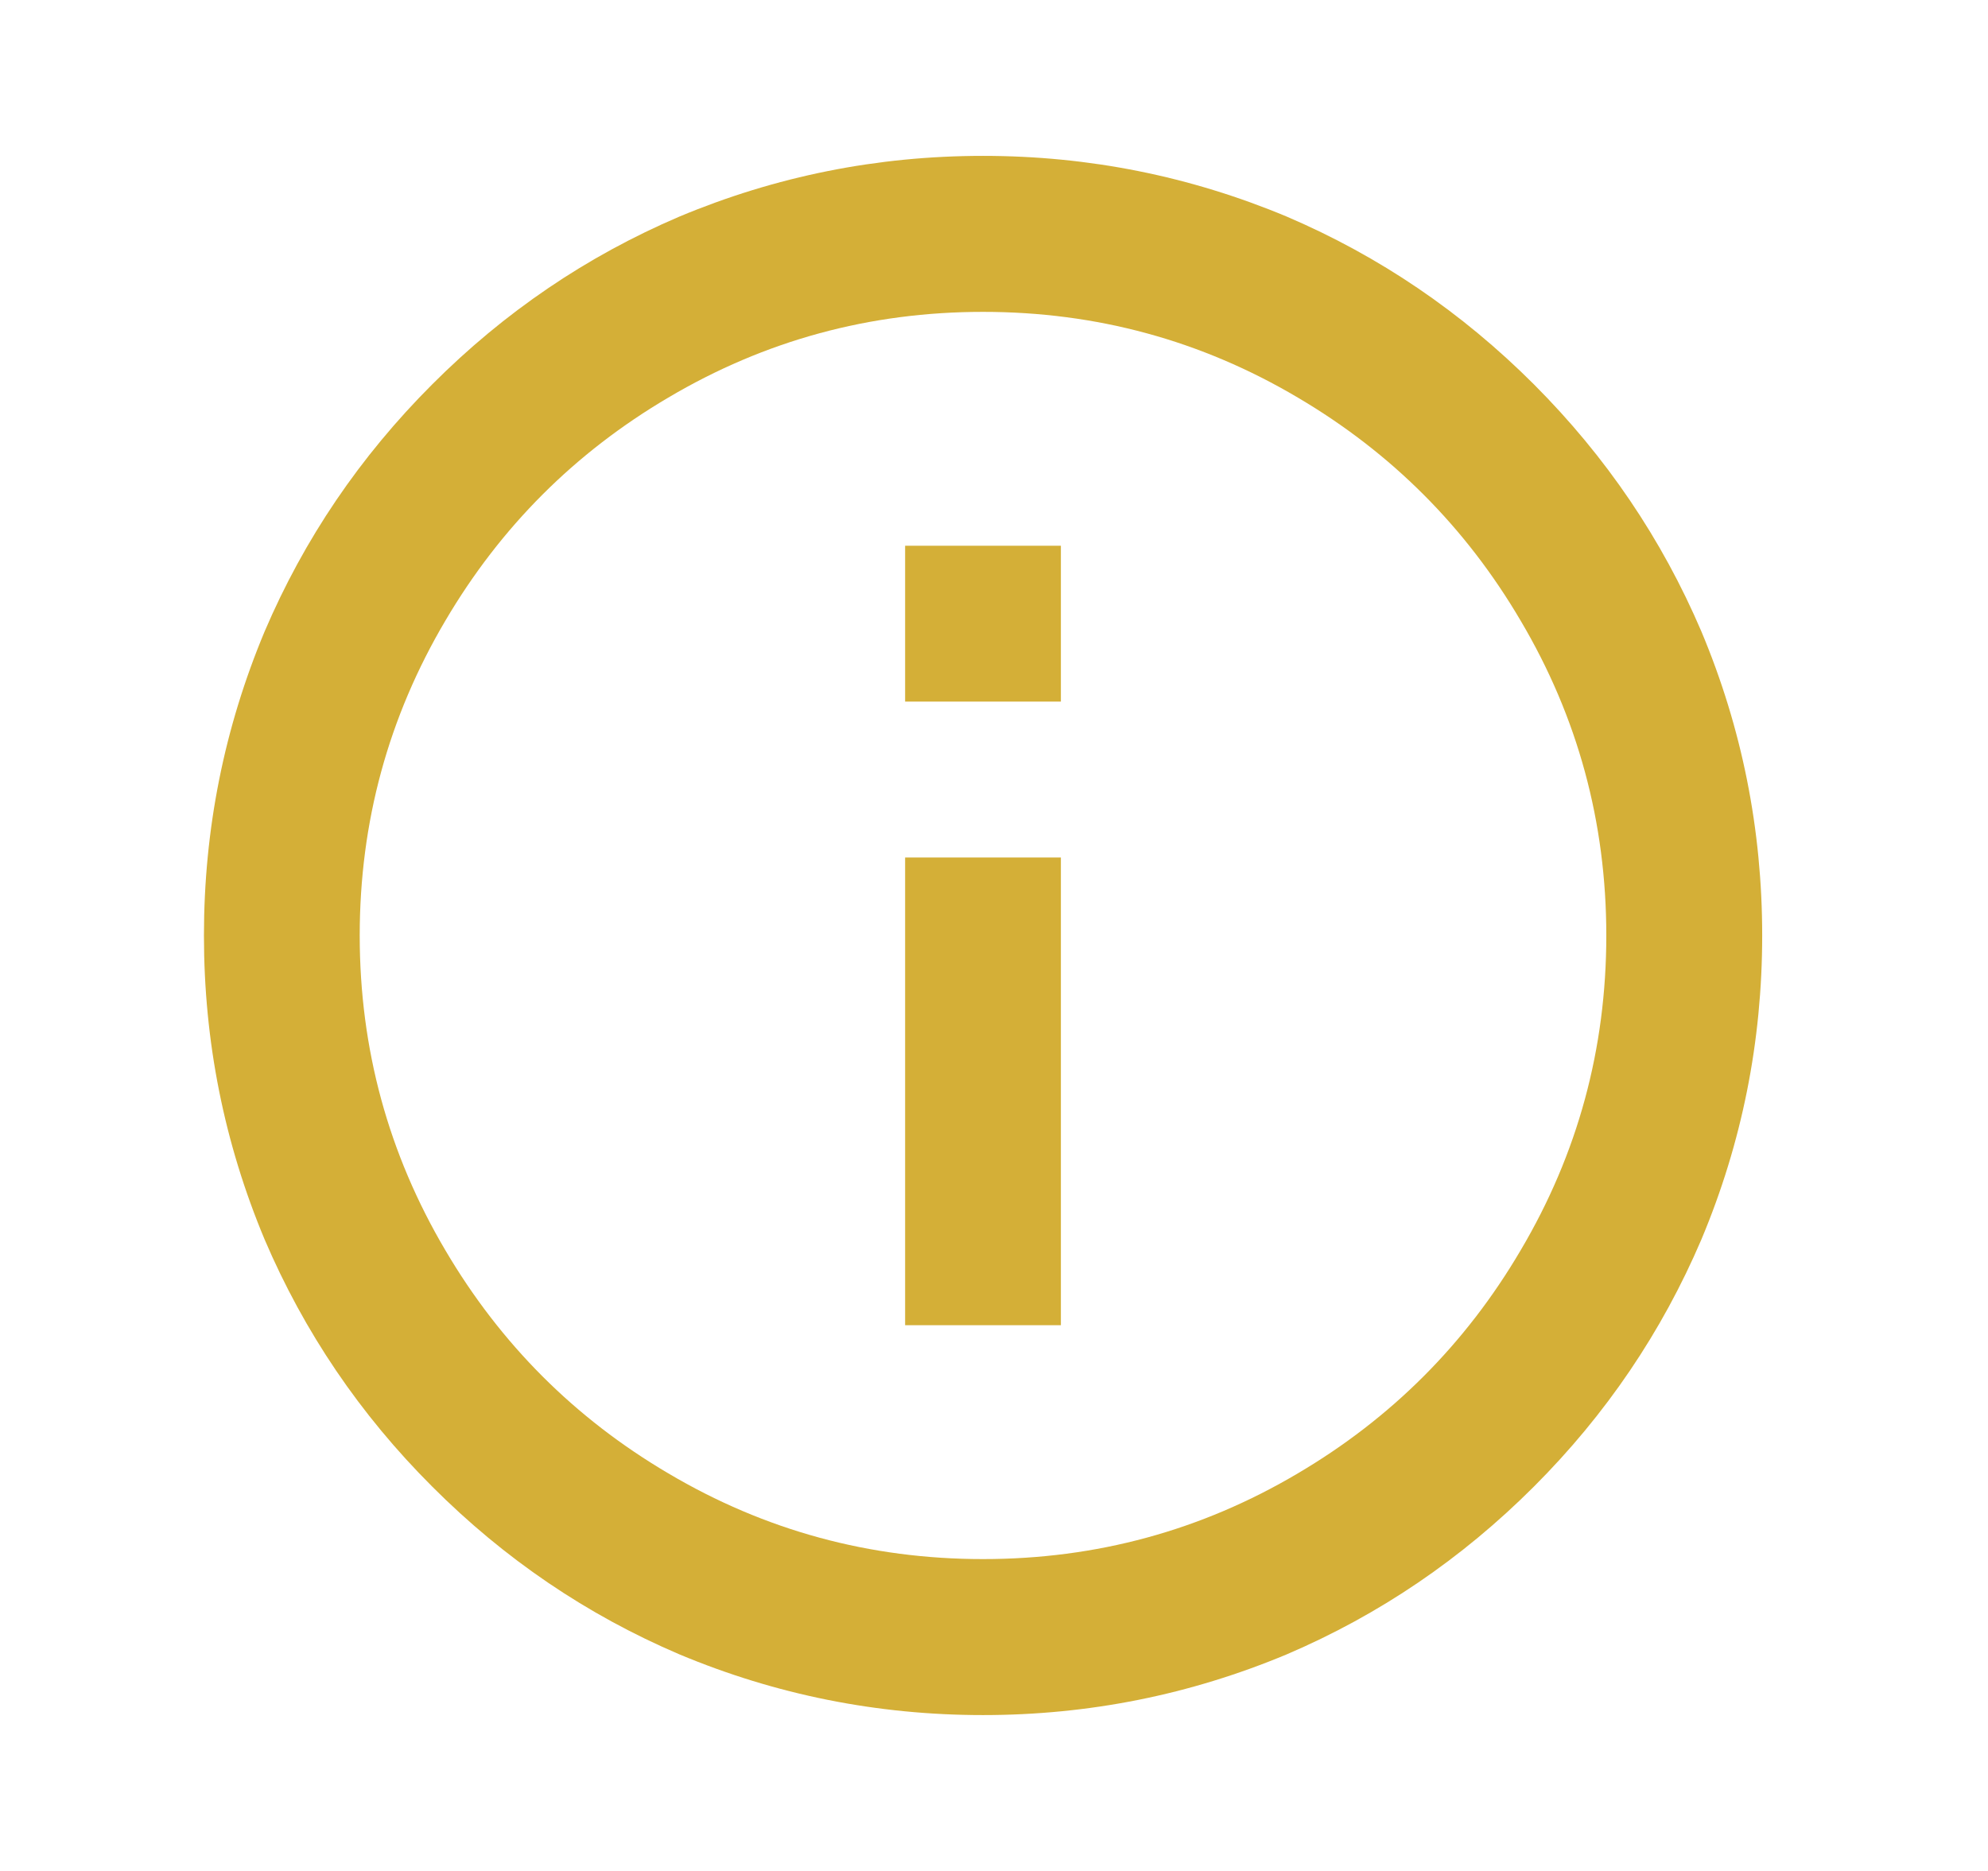 <svg width="17" height="16" viewBox="0 0 17 16" fill="none" xmlns="http://www.w3.org/2000/svg">
<path d="M8.406 14.667C7.5 14.667 6.634 14.493 5.808 14.147C5.017 13.809 4.313 13.331 3.696 12.713C3.078 12.096 2.601 11.391 2.263 10.6C1.917 9.773 1.744 8.907 1.744 8C1.744 7.093 1.917 6.227 2.263 5.4C2.601 4.609 3.078 3.905 3.696 3.287C4.313 2.669 5.017 2.191 5.808 1.853C6.634 1.507 7.5 1.333 8.406 1.333C9.312 1.333 10.178 1.507 11.005 1.853C11.795 2.191 12.499 2.669 13.117 3.287C13.734 3.905 14.211 4.609 14.549 5.4C14.896 6.227 15.069 7.093 15.069 8C15.069 8.907 14.896 9.773 14.549 10.6C14.211 11.391 13.734 12.096 13.117 12.713C12.499 13.331 11.795 13.809 11.005 14.147C10.178 14.493 9.312 14.667 8.406 14.667ZM8.406 13.333C9.375 13.333 10.272 13.089 11.098 12.6C11.897 12.129 12.533 11.493 13.003 10.693C13.492 9.867 13.736 8.969 13.736 8C13.736 7.031 13.492 6.133 13.003 5.307C12.533 4.507 11.897 3.871 11.098 3.4C10.272 2.911 9.375 2.667 8.406 2.667C7.438 2.667 6.541 2.911 5.715 3.4C4.915 3.871 4.28 4.507 3.809 5.307C3.321 6.133 3.076 7.031 3.076 8C3.076 8.969 3.321 9.867 3.809 10.693C4.28 11.493 4.915 12.129 5.715 12.6C6.541 13.089 7.438 13.333 8.406 13.333ZM7.74 4.667H9.072V6H7.74V4.667ZM7.74 7.333H9.072V11.333H7.74V7.333Z" fill="#D4AF37"/>
</svg>
